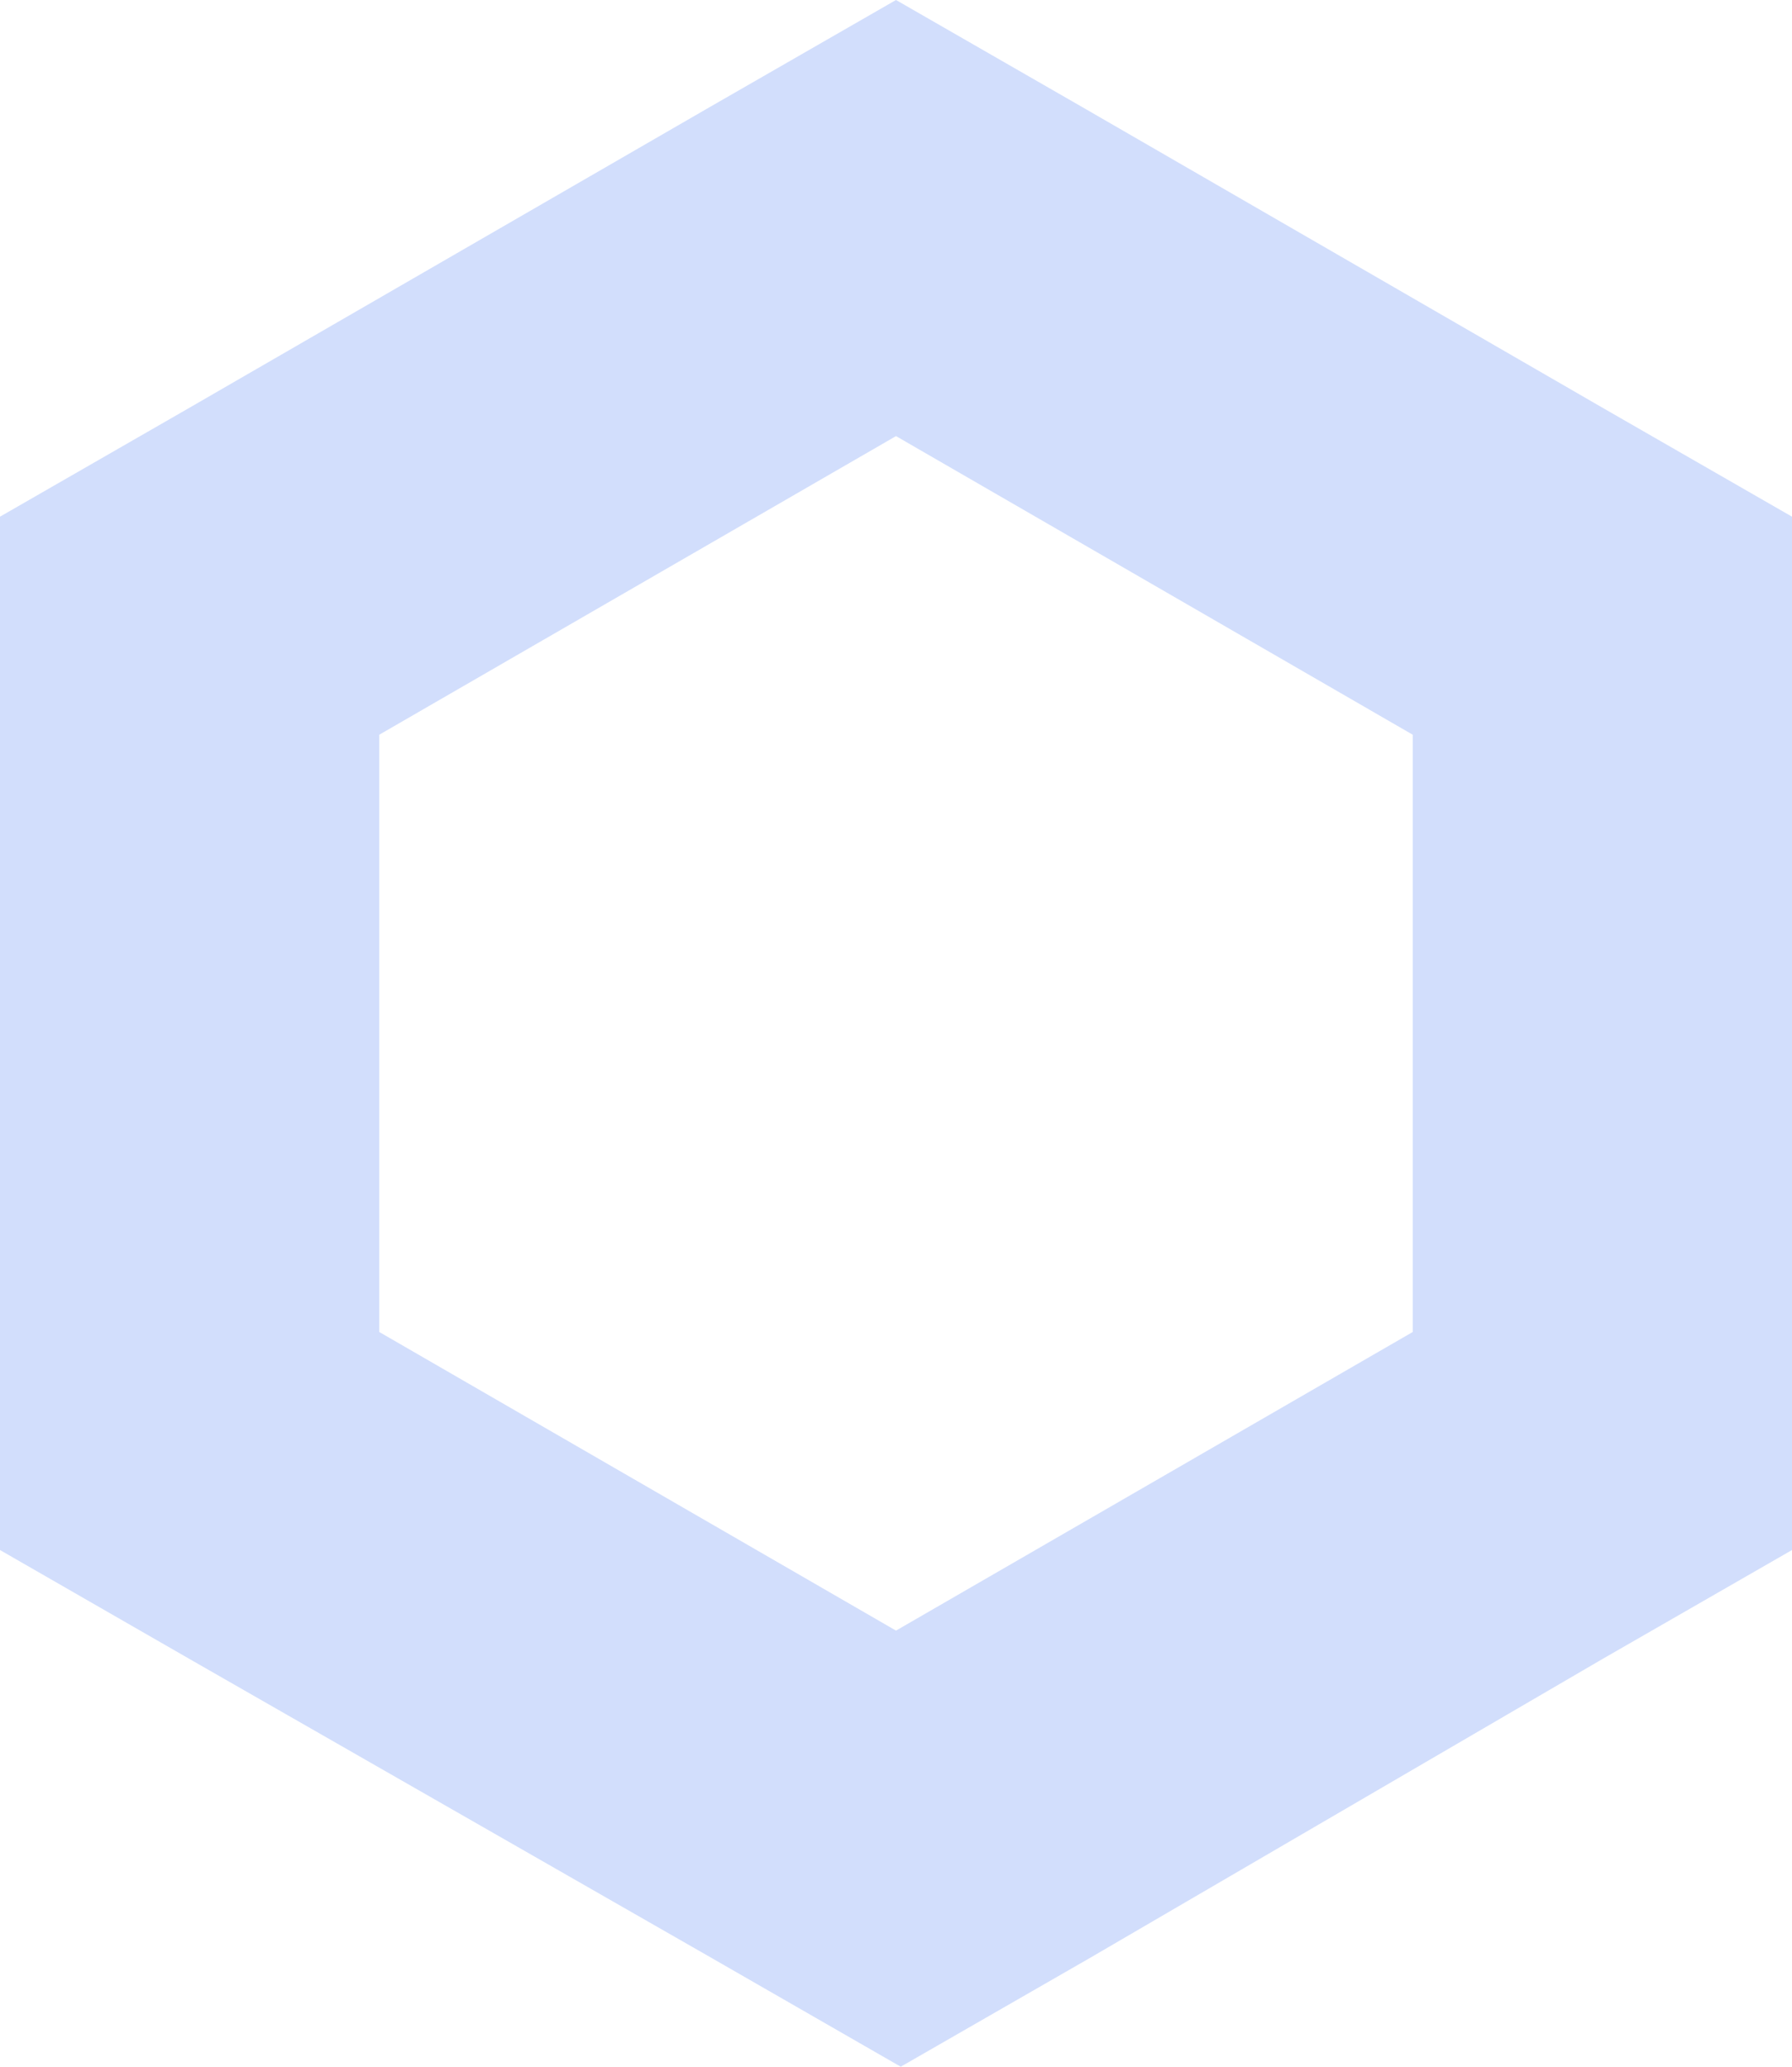 <?xml version="1.0" encoding="utf-8"?>
<!-- Generator: Adobe Illustrator 24.0.1, SVG Export Plug-In . SVG Version: 6.00 Build 0)  -->
<svg version="1.1" id="Layer_1" xmlns="http://www.w3.org/2000/svg" xmlns:xlink="http://www.w3.org/1999/xlink" x="0px" y="0px"
	 viewBox="0 0 37.8 43.6" style="enable-background:new 0 0 37.8 43.6;" xml:space="preserve">
<style type="text/css">
	.st0{fill:#D2DEFC;}
</style>
<title>Asset 1</title>
<g id="Layer_2_1_">
	<g id="Layer_1-2">
		<path class="st0" d="M18.9,0l-4,2.3L4,8.6l-4,2.3v21.8L4,35l11,6.3l4,2.3l4-2.3L33.8,35l4-2.3V10.9l-4-2.3L22.9,2.3L18.9,0z
			 M8,28.1V15.5l10.9-6.3l10.9,6.3v12.6l-10.9,6.3L8,28.1z"/>
	</g>
</g>
</svg>
